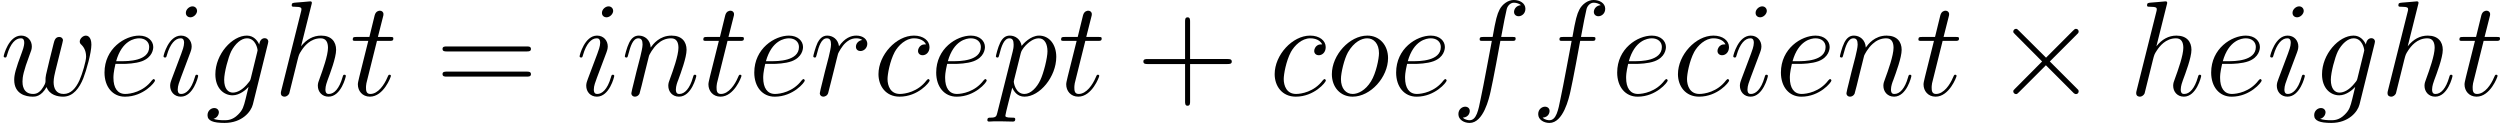 <svg xmlns="http://www.w3.org/2000/svg" xmlns:xlink="http://www.w3.org/1999/xlink" width="299.33pt" height="14.72pt" viewBox="-.239 -.236 299.33 14.72"><defs><path id="g0-2" d="M5.581-3.988 2.711-6.843c-.172-.172-.201-.201-.316-.201-.143.0-.287.129-.287.287.0.1.029.129.186.287L5.165-3.587 2.295-.703c-.158.158-.186.187-.186.287.0.158.143.287.287.287.115.0.143-.029.316-.201L5.566-3.185 8.536-.215C8.565-.201 8.665-.129 8.751-.129 8.923-.129 9.038-.258 9.038-.416c0-.029.0-.086-.043-.158C8.981-.603 6.7-2.855 5.982-3.587L8.608-6.212C8.679-6.298 8.895-6.484 8.966-6.571 8.981-6.599 9.038-6.657 9.038-6.757 9.038-6.915 8.923-7.044 8.751-7.044 8.636-7.044 8.579-6.987 8.421-6.829L5.581-3.988z"/><path id="g2-43" d="M5.724-3.314h3.96C9.885-3.314 10.143-3.314 10.143-3.572 10.143-3.845 9.899-3.845 9.684-3.845H5.724V-7.804C5.724-8.005 5.724-8.263 5.466-8.263 5.193-8.263 5.193-8.02 5.193-7.804v3.96H1.234c-.201.0-.459.0-.459.258.0.273.244.273.459.273h3.96V.646c0 .201.0.459.258.459.273.0.273-.244.273-.459v-3.96z"/><path id="g2-61" d="M9.684-4.648C9.885-4.648 10.143-4.648 10.143-4.906 10.143-5.179 9.899-5.179 9.684-5.179H1.234c-.201.0-.459.0-.459.258.0.273.244.273.459.273H9.684zm0 2.668C9.885-1.98 10.143-1.98 10.143-2.238 10.143-2.511 9.899-2.511 9.684-2.511H1.234c-.201.0-.459.0-.459.258.0.273.244.273.459.273H9.684z"/><path id="g1-99" d="M5.609-5.394c-.273.0-.402.0-.603.172C4.921-5.15 4.763-4.935 4.763-4.706c0 .287.215.459.488.459C5.595-4.246 5.982-4.533 5.982-5.107 5.982-5.796 5.322-6.327 4.333-6.327c-1.879.0-3.759 2.052-3.759 4.089.0 1.248.775 2.381 2.238 2.381 1.951.0 3.185-1.521 3.185-1.707C5.997-1.65 5.911-1.722 5.853-1.722c-.043.0-.057.014-.187.143-.918 1.219-2.281 1.435-2.826 1.435-.99.0-1.306-.861-1.306-1.578.0-.502.244-1.894.76-2.869.373-.674 1.148-1.449 2.052-1.449.187.0.976.029 1.262.646z"/><path id="g1-101" d="M2.568-3.328C2.955-3.328 3.931-3.357 4.619-3.615c1.09-.416 1.191-1.248 1.191-1.506.0-.631-.545-1.205-1.492-1.205-1.506.0-3.673 1.363-3.673 3.917.0 1.506.861 2.554 2.166 2.554 1.951.0 3.185-1.521 3.185-1.707C5.997-1.65 5.911-1.722 5.853-1.722c-.043.0-.057.014-.187.143-.918 1.219-2.281 1.435-2.826 1.435-.818.0-1.248-.646-1.248-1.707.0-.201.0-.56.215-1.478h.76zm-.689-.287c.617-2.209 1.98-2.425 2.439-2.425.631.0 1.062.373 1.062.918.0 1.506-2.295 1.506-2.898 1.506h-.603z"/><path id="g1-102" d="M6.398-5.767c.287.0.402.0.402-.273.0-.143-.115-.143-.373-.143H5.265c.273-1.478.473-2.496.588-2.955C5.939-9.483 6.241-9.813 6.614-9.813 6.915-9.813 7.216-9.684 7.36-9.555 6.8-9.497 6.628-9.081 6.628-8.837 6.628-8.55 6.843-8.378 7.116-8.378 7.403-8.378 7.833-8.622 7.833-9.167 7.833-9.77 7.23-10.1 6.599-10.1c-.617.0-1.219.459-1.506 1.019-.258.502-.402 1.019-.732 2.898H3.4c-.273.0-.416.0-.416.258.0.158.086.158.373.158h.918C4.017-4.433 3.429-1.191 3.099.344 2.855 1.592 2.64 2.64 1.922 2.64c-.043.0-.459.0-.717-.273C1.937 2.31 1.937 1.679 1.937 1.664c0-.287-.215-.459-.488-.459-.287.0-.717.244-.717.789.0.617.631.933 1.191.933 1.463.0 2.066-2.625 2.224-3.343.258-1.105.961-4.921 1.033-5.351H6.398z"/><path id="g1-103" d="M4.849-1.822C4.792-1.592 4.763-1.535 4.576-1.32 3.988-.56 3.386-.287 2.941-.287c-.473.0-.918-.373-.918-1.363.0-.76.43-2.367.746-3.013.416-.803 1.062-1.377 1.664-1.377.947.0 1.133 1.176 1.133 1.262L5.523-4.576 4.849-1.822zM5.738-5.38c-.186-.416-.588-.947-1.306-.947-1.564.0-3.343 1.965-3.343 4.103C1.09-.732 1.994.0 2.912.0c.76.0 1.435-.603 1.693-.889L4.29.402c-.201.789-.287 1.148-.803 1.65-.588.588-1.133.588-1.449.588C1.607 2.64 1.248 2.611.889 2.496c.459-.129.574-.531.574-.689.0-.23-.172-.459-.488-.459-.344.0-.717.287-.717.76.0.588.588.818 1.808.818 1.851.0 2.812-1.191 2.998-1.965L6.657-5.466C6.7-5.638 6.7-5.667 6.7-5.695 6.7-5.896 6.542-6.054 6.327-6.054 5.982-6.054 5.782-5.767 5.738-5.38z"/><path id="g1-104" d="M4.031-9.598C4.046-9.655 4.074-9.741 4.074-9.813c0-.143-.143-.143-.172-.143C3.888-9.956 3.185-9.899 3.113-9.885 2.869-9.87 2.654-9.841 2.396-9.827 2.037-9.798 1.937-9.784 1.937-9.526c0 .143.115.143.316.143.703.0.717.129.717.273C2.97-9.024 2.941-8.909 2.927-8.866L.846-.56C.789-.344.789-.316.789-.23c0 .316.244.373.387.373.244.0.43-.187.502-.344l.646-2.597C2.396-3.113 2.482-3.414 2.554-3.73 2.711-4.333 2.711-4.347 2.984-4.763s.918-1.277 2.023-1.277c.574.0.775.43.775 1.004.0.803-.56 2.367-.875 3.228C4.777-1.463 4.706-1.277 4.706-1.019c0 .646.445 1.162 1.133 1.162 1.334.0 1.836-2.109 1.836-2.195.0-.072-.057-.129-.143-.129-.129.0-.143.043-.215.287C6.987-.746 6.456-.143 5.882-.143c-.143.0-.373-.014-.373-.473.0-.373.172-.832.23-.99.258-.689.904-2.381.904-3.214.0-.861-.502-1.506-1.592-1.506-.818.0-1.535.387-2.123 1.133L4.031-9.598z"/><path id="g1-105" d="M4.06-2.052C4.06-2.123 4.003-2.181 3.917-2.181c-.129.0-.143.043-.215.287C3.328-.588 2.74-.143 2.267-.143c-.172.0-.373-.043-.373-.473.0-.387.172-.818.33-1.248L3.228-4.533C3.271-4.648 3.371-4.906 3.371-5.179c0-.603-.43-1.148-1.133-1.148-1.32.0-1.851 2.08-1.851 2.195.0.057.057.129.158.129C.674-4.003.689-4.06.746-4.261c.344-1.205.889-1.779 1.449-1.779C2.324-6.04 2.568-6.025 2.568-5.566c0 .373-.187.846-.301 1.162L1.262-1.736c-.086.23-.172.459-.172.717.0.646.445 1.162 1.133 1.162 1.32.0 1.836-2.095 1.836-2.195zm-.115-6.901C3.945-9.167 3.773-9.425 3.457-9.425c-.33.0-.703.316-.703.689C2.754-8.378 3.056-8.263 3.228-8.263c.387.0.717-.373.717-.689z"/><path id="g1-110" d="M2.955-4.203C2.984-4.29 3.343-5.007 3.873-5.466 4.246-5.81 4.734-6.04 5.294-6.04c.574.0.775.43.775 1.004.0.818-.588 2.453-.875 3.228C5.064-1.463 4.992-1.277 4.992-1.019c0 .646.445 1.162 1.133 1.162 1.334.0 1.836-2.109 1.836-2.195.0-.072-.057-.129-.143-.129-.129.0-.143.043-.215.287C7.274-.717 6.728-.143 6.169-.143c-.143.0-.373-.014-.373-.473.0-.359.158-.789.244-.99.287-.789.889-2.396.889-3.214.0-.861-.502-1.506-1.592-1.506-1.277.0-1.951.904-2.209 1.262C3.084-5.882 2.496-6.327 1.865-6.327c-.459.0-.775.273-1.019.76-.258.516-.459 1.377-.459 1.435s.057.129.158.129C.66-4.003.674-4.017.76-4.347c.23-.875.488-1.693 1.062-1.693.33.0.445.23.445.66.0.316-.143.875-.244 1.32L1.621-2.511C1.564-2.238 1.406-1.592 1.334-1.334c-.1.373-.258 1.047-.258 1.119.0.201.158.359.373.359.172.0.373-.086.488-.301C1.965-.23 2.095-.732 2.166-1.019l.316-1.291.473-1.894z"/><path id="g1-111" d="M6.542-3.945C6.542-5.308 5.652-6.327 4.347-6.327c-1.894.0-3.759 2.066-3.759 4.089.0 1.363.889 2.381 2.195 2.381 1.908.0 3.759-2.066 3.759-4.089zM2.798-.143c-.717.0-1.248-.574-1.248-1.578.0-.66.344-2.123.746-2.841.646-1.105 1.449-1.478 2.037-1.478C5.036-6.04 5.581-5.466 5.581-4.462c0 .574-.301 2.109-.846 2.984C4.146-.516 3.357-.143 2.798-.143z"/><path id="g1-112" d="M.617 1.822c-.1.43-.158.545-.746.545-.172.0-.316.0-.316.273.0.029.014.143.172.143C-.086 2.783.115 2.754.301 2.754H.918C1.219 2.754 1.951 2.783 2.252 2.783c.086.0.258.0.258-.258.0-.158-.1-.158-.344-.158-.66.0-.703-.1-.703-.215.0-.172.646-2.64.732-2.97.158.402.545.961 1.291.961 1.621.0 3.371-2.109 3.371-4.218.0-1.32-.746-2.252-1.822-2.252-.918.0-1.693.889-1.851 1.09-.115-.717-.674-1.09-1.248-1.09-.416.0-.746.201-1.019.746C.66-5.064.459-4.189.459-4.132s.057.129.158.129C.732-4.003.746-4.017.832-4.347c.215-.846.488-1.693 1.062-1.693.33.0.445.23.445.66.0.344-.043.488-.1.746L.617 1.822zm2.482-6.298c.1-.402.502-.818.732-1.019.158-.143.631-.545 1.176-.545C5.638-6.04 5.925-5.409 5.925-4.663 5.925-3.974 5.523-2.353 5.165-1.607 4.806-.832 4.146-.143 3.486-.143c-.976.0-1.133-1.234-1.133-1.291C2.353-1.478 2.381-1.592 2.396-1.664l.703-2.812z"/><path id="g1-114" d="M5.581-5.868C5.136-5.782 4.906-5.466 4.906-5.15c0 .344.273.459.473.459.402.0.732-.344.732-.775C6.111-5.925 5.667-6.327 4.949-6.327c-.574.0-1.234.258-1.836 1.133-.1-.76-.674-1.133-1.248-1.133C1.306-6.327 1.019-5.896.846-5.581.603-5.064.387-4.203.387-4.132.387-4.074.445-4.003.545-4.003.66-4.003.674-4.017.76-4.347c.215-.861.488-1.693 1.062-1.693.344.0.445.244.445.66.0.316-.143.875-.244 1.32L1.621-2.511C1.564-2.238 1.406-1.592 1.334-1.334c-.1.373-.258 1.047-.258 1.119.0.201.158.359.373.359.158.0.43-.1.516-.387C2.008-.359 2.539-2.525 2.625-2.855 2.697-3.171 2.783-3.472 2.855-3.787c.057-.201.115-.43.158-.617C3.056-4.533 3.443-5.236 3.802-5.552c.172-.158.545-.488 1.133-.488.23.0.459.043.646.172z"/><path id="g1-116" d="M2.884-5.767h1.32C4.476-5.767 4.619-5.767 4.619-6.025 4.619-6.183 4.533-6.183 4.246-6.183H2.984l.531-2.095C3.572-8.479 3.572-8.507 3.572-8.608 3.572-8.837 3.386-8.966 3.199-8.966c-.115.0-.445.043-.56.502L2.08-6.183H.732c-.287.0-.416.0-.416.273.0.143.1.143.373.143H1.965L1.019-1.98c-.115.502-.158.646-.158.832.0.674.473 1.291 1.277 1.291 1.449.0 2.224-2.095 2.224-2.195.0-.086-.057-.129-.143-.129C4.189-2.181 4.132-2.181 4.103-2.123 4.089-2.109 4.074-2.095 3.974-1.865c-.301.717-.961 1.722-1.793 1.722-.43.0-.459-.359-.459-.674.0-.014.0-.287.043-.459l1.119-4.49z"/><path id="g1-119" d="M4.935-.875C5.251-.014 6.14.143 6.685.143c1.09.0 1.736-.947 2.138-1.937C9.153-2.625 9.684-4.519 9.684-5.365c0-.875-.445-.961-.574-.961C8.766-6.327 8.45-5.982 8.45-5.695 8.45-5.523 8.55-5.423 8.622-5.365 8.751-5.236 9.124-4.849 9.124-4.103 9.124-3.615 8.722-2.267 8.421-1.592 8.02-.717 7.489-.143 6.743-.143c-.803.0-1.062-.603-1.062-1.262C5.681-1.822 5.81-2.324 5.868-2.568L6.47-4.978C6.542-5.265 6.671-5.767 6.671-5.825c0-.215-.172-.359-.387-.359-.416.0-.516.359-.603.703C5.538-4.921 4.935-2.496 4.878-2.181c-.057.244-.057.402-.057.717.0.344-.459.889-.473.918-.158.158-.387.402-.832.402-1.133.0-1.133-1.076-1.133-1.32.0-.459.1-1.09.746-2.798.172-.445.244-.631.244-.918.0-.603-.43-1.148-1.133-1.148-1.32.0-1.851 2.08-1.851 2.195.0.057.057.129.158.129C.674-4.003.689-4.06.746-4.261c.359-1.262.918-1.779 1.449-1.779C2.338-6.04 2.568-6.025 2.568-5.566 2.568-5.495 2.568-5.193 2.324-4.562c-.674 1.793-.818 2.381-.818 2.927.0 1.506 1.234 1.779 1.965 1.779.244.0.889.0 1.463-1.019z"/></defs><g id="page1" transform="matrix(1.13 0 0 1.13 -63.986 -63.125)"><use x="56.413" y="65.753" xlink:href="#g1-119"/><use x="66.841" y="65.753" xlink:href="#g1-101"/><use x="73.351" y="65.753" xlink:href="#g1-105"/><use x="78.143" y="65.753" xlink:href="#g1-103"/><use x="85.384" y="65.753" xlink:href="#g1-104"/><use x="93.471" y="65.753" xlink:href="#g1-116"/><use x="102.528" y="65.753" xlink:href="#g2-61"/><use x="117.439" y="65.753" xlink:href="#g1-105"/><use x="122.231" y="65.753" xlink:href="#g1-110"/><use x="130.616" y="65.753" xlink:href="#g1-116"/><use x="135.689" y="65.753" xlink:href="#g1-101"/><use x="142.199" y="65.753" xlink:href="#g1-114"/><use x="148.92" y="65.753" xlink:href="#g1-99"/><use x="154.965" y="65.753" xlink:href="#g1-101"/><use x="161.476" y="65.753" xlink:href="#g1-112"/><use x="168.526" y="65.753" xlink:href="#g1-116"/><use x="176.787" y="65.753" xlink:href="#g2-43"/><use x="190.9" y="65.753" xlink:href="#g1-99"/><use x="196.946" y="65.753" xlink:href="#g1-111"/><use x="203.699" y="65.753" xlink:href="#g1-101"/><use x="210.209" y="65.753" xlink:href="#g1-102"/><use x="218.665" y="65.753" xlink:href="#g1-102"/><use x="227.121" y="65.753" xlink:href="#g1-101"/><use x="233.631" y="65.753" xlink:href="#g1-99"/><use x="239.677" y="65.753" xlink:href="#g1-105"/><use x="244.469" y="65.753" xlink:href="#g1-101"/><use x="250.979" y="65.753" xlink:href="#g1-110"/><use x="259.365" y="65.753" xlink:href="#g1-116"/><use x="267.625" y="65.753" xlink:href="#g0-2"/><use x="281.971" y="65.753" xlink:href="#g1-104"/><use x="290.057" y="65.753" xlink:href="#g1-101"/><use x="296.568" y="65.753" xlink:href="#g1-105"/><use x="301.36" y="65.753" xlink:href="#g1-103"/><use x="308.601" y="65.753" xlink:href="#g1-104"/><use x="316.688" y="65.753" xlink:href="#g1-116"/></g></svg>